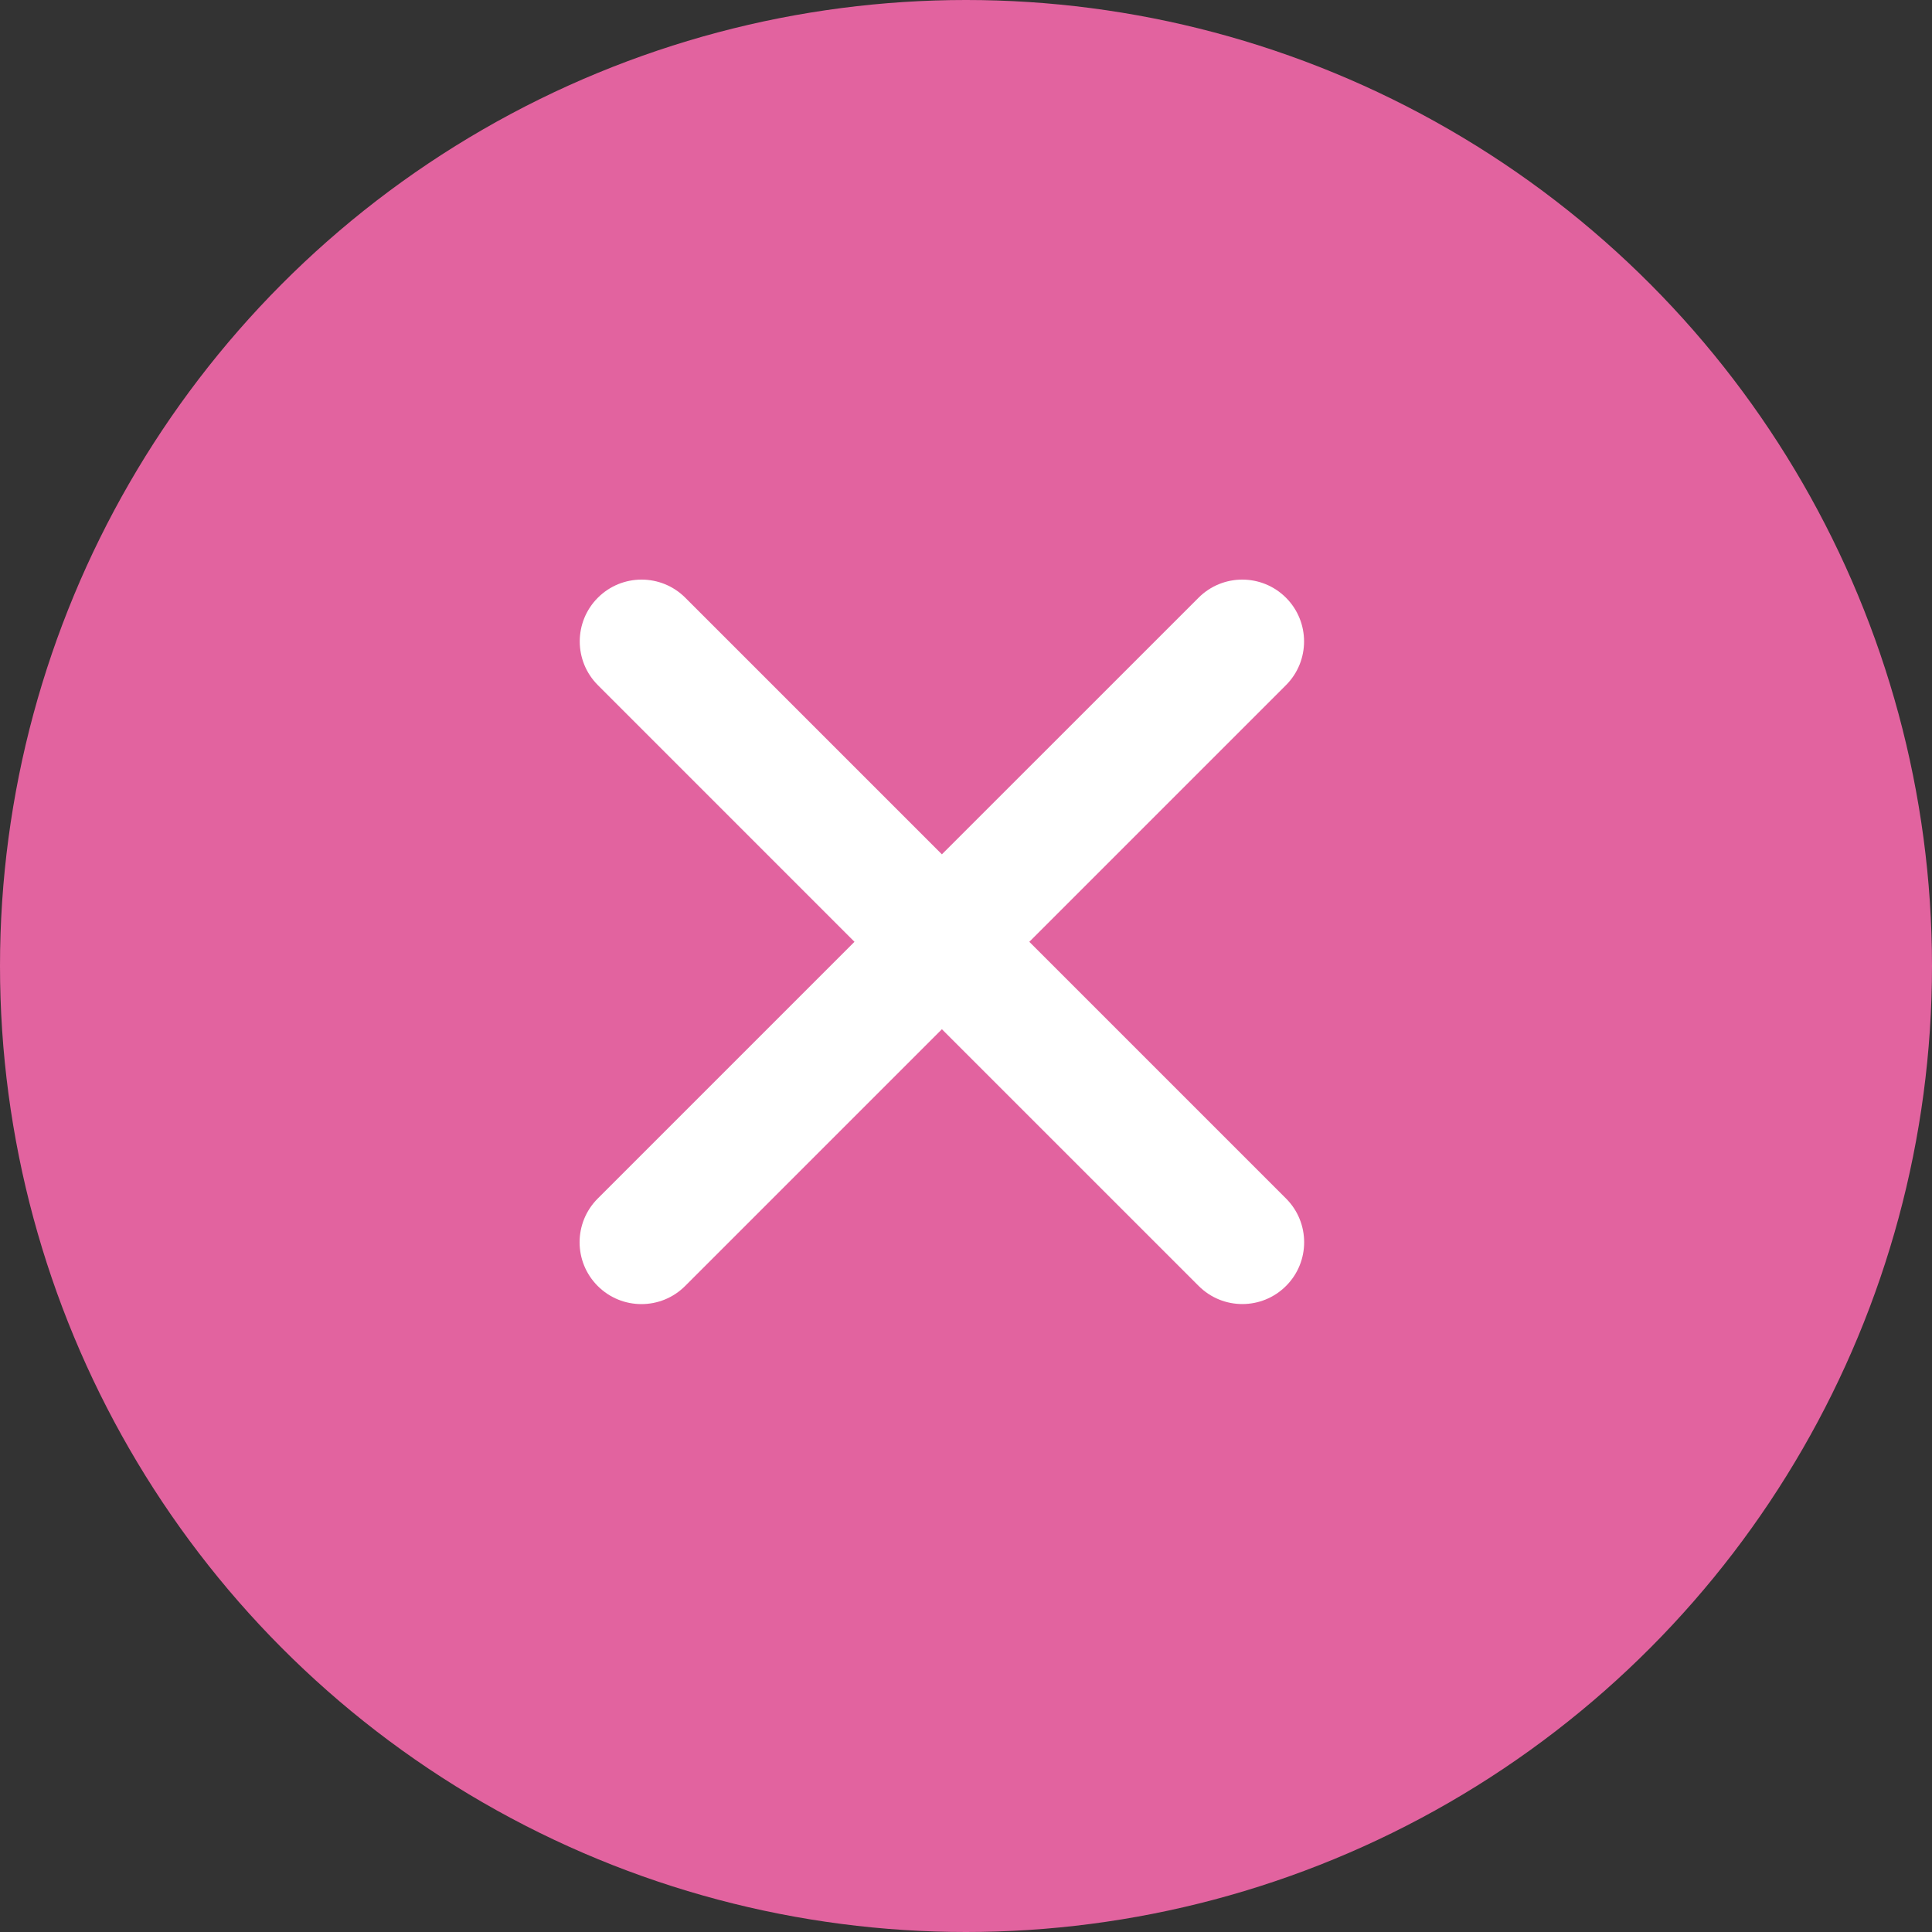 <svg width="40" height="40" viewBox="0 0 40 40" fill="none" xmlns="http://www.w3.org/2000/svg">
<rect x="0" y="0" width="40" height="40" fill="#333333" stroke="none"/>
<circle cx="20" cy="20" r="20" fill="#E2639F"/>
<path d="M26.626 24.814L21.311 19.499L26.625 14.185C27.124 13.685 27.124 12.875 26.625 12.375C26.125 11.875 25.314 11.875 24.815 12.375L19.501 17.688L14.188 12.375C13.688 11.875 12.878 11.875 12.378 12.375C11.878 12.875 11.878 13.685 12.378 14.185L17.691 19.499L12.375 24.815C11.875 25.315 11.875 26.125 12.375 26.625C12.875 27.125 13.685 27.125 14.185 26.625L19.501 21.309L24.817 26.624C25.316 27.124 26.127 27.124 26.626 26.624C27.126 26.125 27.126 25.314 26.626 24.814Z" fill="white"/>
</svg>
